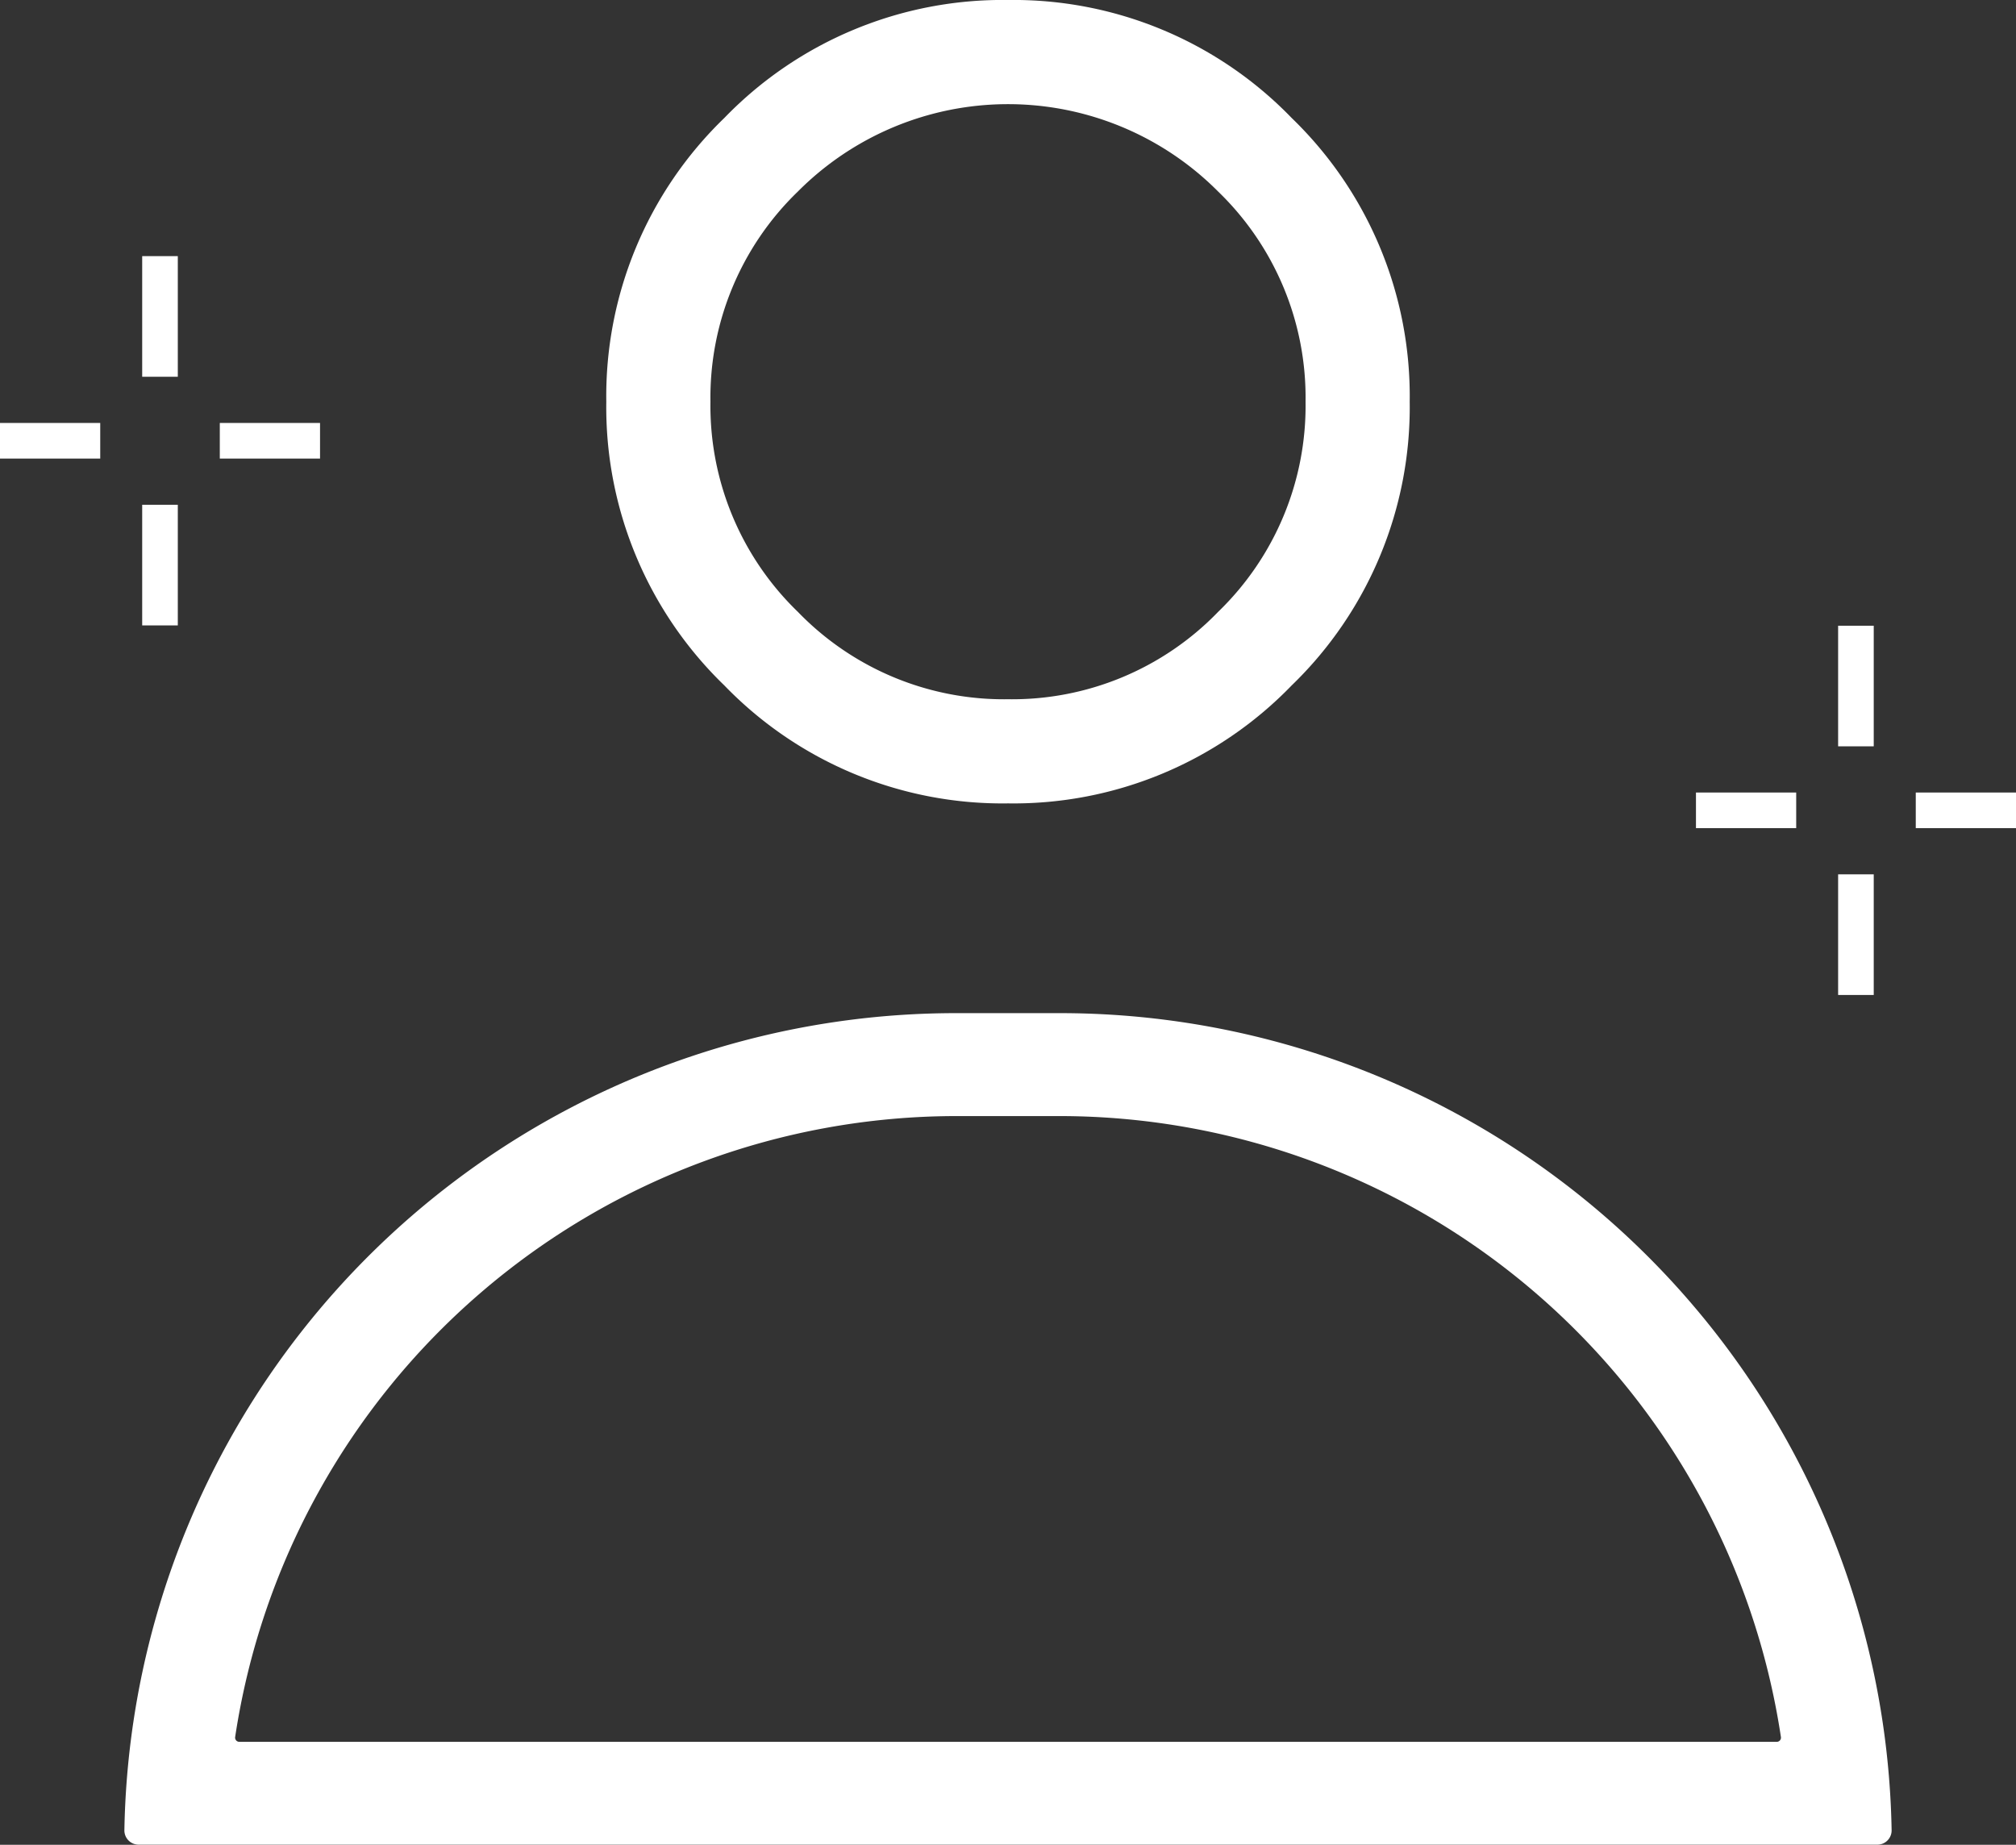 <svg xmlns="http://www.w3.org/2000/svg" width="56.6" height="51.794"><rect width="100%" height="100%" fill="#333333" stroke="none"/><defs><clipPath id="a"><path data-name="パス 148" d="M0 0h56.6v51.794H0Z" fill="none"/></clipPath></defs><g data-name="マスクグループ 25" clip-path="url(#a)" fill="#fff"><path data-name="パス 139" d="M28.3 22.556a10.858 10.858 0 0 1-7.965-3.313 10.859 10.859 0 0 1-3.313-7.965 10.858 10.858 0 0 1 3.313-7.965A10.862 10.862 0 0 1 28.3 0a10.858 10.858 0 0 1 7.965 3.313 10.858 10.858 0 0 1 3.313 7.965 10.858 10.858 0 0 1-3.313 7.965 10.862 10.862 0 0 1-7.965 3.313m0-2.924a8.041 8.041 0 0 0 5.9-2.454 8.041 8.041 0 0 0 2.454-5.9 8.041 8.041 0 0 0-2.454-5.9 8.32 8.32 0 0 0-11.8 0 8.041 8.041 0 0 0-2.454 5.9 8.041 8.041 0 0 0 2.454 5.9 8.041 8.041 0 0 0 5.9 2.454Z"/><path data-name="パス 140" d="M29.76 28.445h-2.922A23.349 23.349 0 0 0 3.492 51.391a.4.4 0 0 0 .4.4h48.816a.4.4 0 0 0 .4-.4A23.349 23.349 0 0 0 29.76 28.445m-2.922 2.89h2.922A20.49 20.49 0 0 1 50 48.769a.118.118 0 0 1-.117.135H6.719a.118.118 0 0 1-.117-.135 20.49 20.49 0 0 1 20.236-17.434"/><path data-name="パス 156" d="M47.615 22.251h2.814v1h-2.814Z"/><path data-name="パス 155" d="M53.786 22.251H56.6v1h-2.814Z"/><path data-name="パス 154" d="M51.606 17.568h1v3.386h-1Z"/><path data-name="パス 153" d="M51.606 24.548h1v3.387h-1Z"/><path data-name="パス 152" d="M0 11.875h2.814v1H0Z"/><path data-name="パス 151" d="M6.171 11.875h2.814v1H6.171Z"/><path data-name="パス 150" d="M3.992 7.191h1v3.387h-1Z"/><path data-name="パス 149" d="M3.992 14.172h1v3.387h-1Z"/></g></svg>